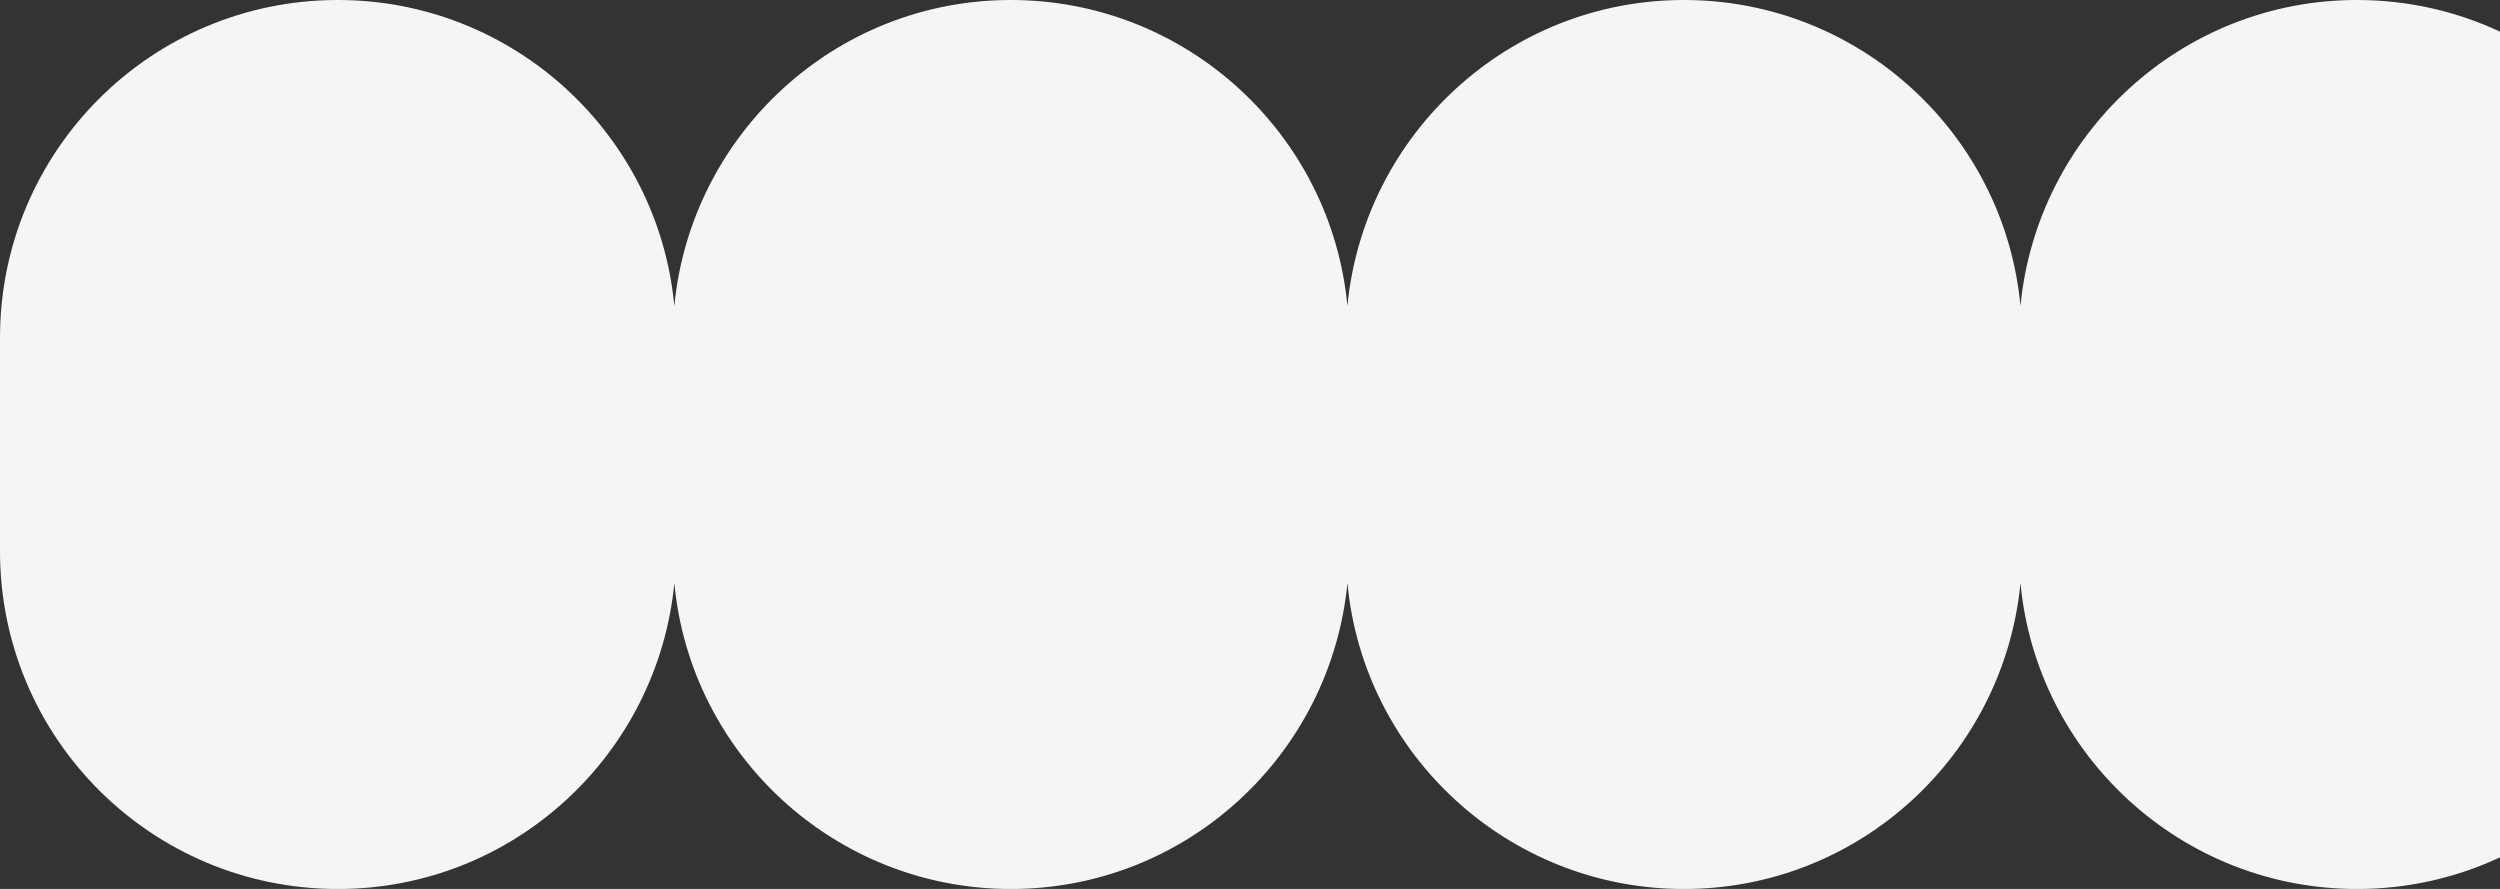 <?xml version="1.0" encoding="UTF-8"?>
<svg id="_レイヤー_2" data-name="レイヤー 2" xmlns="http://www.w3.org/2000/svg" viewBox="0 0 877.4 311.99">
  <rect x="0" y="0" width="877.4" height="311.99" fill="#333333" stroke="none"/>
  <defs>
    <style>
      .cls-1 {
        fill: #f5f5f4;
      }
    </style>
  </defs>
  <g id="_レイヤー_1-2" data-name="レイヤー 1">
    <path class="cls-1" d="m877.4,11.11c-15.24-7.12-32.24-11.11-50.19-11.11-61.73,0-112.32,47.24-118.11,107.41-5.57-60.17-56.38-107.41-118.11-107.41s-112.32,47.24-118.11,107.41C467.31,47.24,416.5,0,354.77,0s-112.32,47.24-118.11,107.41C231.09,47.24,180.28,0,118.56,0,53.04,0,0,53.04,0,118.56v74.88c0,65.52,53.04,118.56,118.56,118.56,61.73,0,112.32-47.24,118.11-107.41,5.57,60.17,56.38,107.41,118.11,107.41s112.32-47.24,118.11-107.41c5.57,60.17,56.38,107.41,118.11,107.41s112.32-47.24,118.11-107.41c5.57,60.17,56.38,107.41,118.11,107.41,17.95,0,34.95-3.99,50.19-11.11V11.11Z"/>
  </g>
</svg>